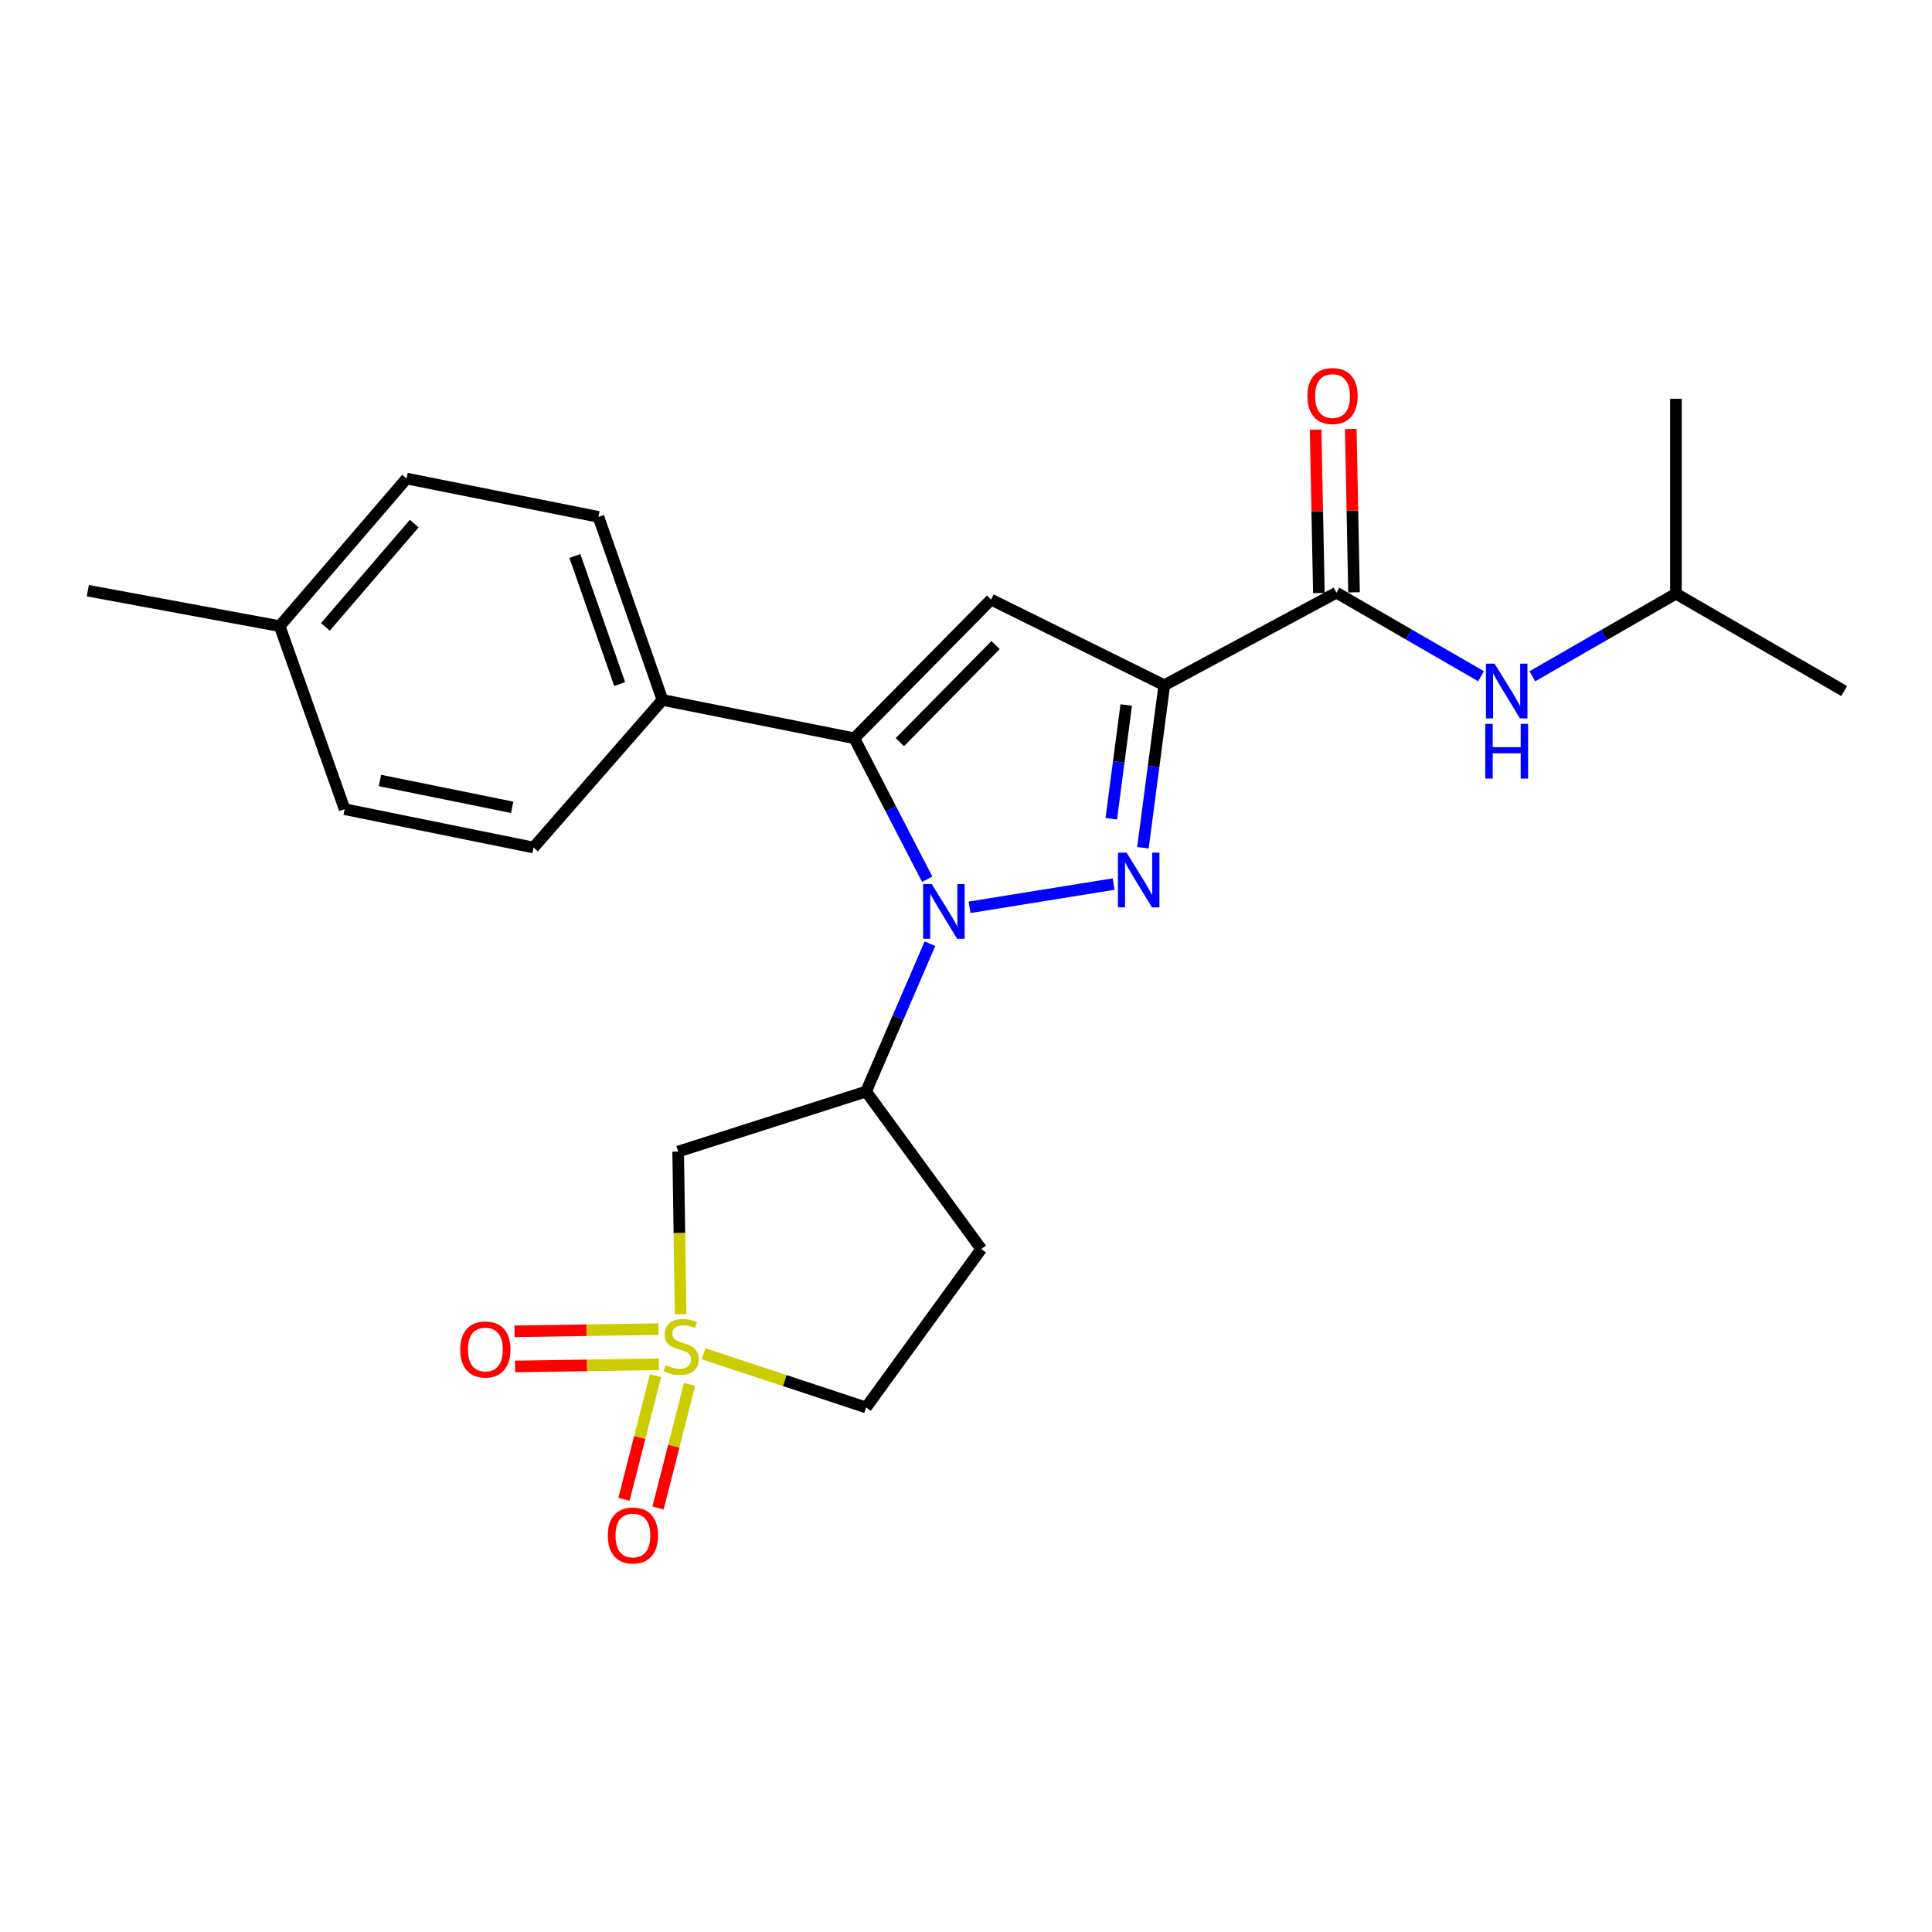 <?xml version='1.0' encoding='iso-8859-1'?>
<svg version='1.1' baseProfile='full'
              xmlns='http://www.w3.org/2000/svg'
                      xmlns:rdkit='http://www.rdkit.org/xml'
                      xmlns:xlink='http://www.w3.org/1999/xlink'
                  xml:space='preserve'
width='1000px' height='1000px' viewBox='0 0 1000 1000'>
<!-- END OF HEADER -->
<rect style='opacity:1.0;fill:#FFFFFF;stroke:none' width='1000' height='1000' x='0' y='0'> </rect>
<path class='bond-0' d='M 501.841,469.624 L 576.422,457.586' style='fill:none;fill-rule:evenodd;stroke:#0000FF;stroke-width:6px;stroke-linecap:butt;stroke-linejoin:miter;stroke-opacity:1' />
<path class='bond-3' d='M 479.92,455.086 L 461.055,418.607' style='fill:none;fill-rule:evenodd;stroke:#0000FF;stroke-width:6px;stroke-linecap:butt;stroke-linejoin:miter;stroke-opacity:1' />
<path class='bond-3' d='M 461.055,418.607 L 442.19,382.128' style='fill:none;fill-rule:evenodd;stroke:#000000;stroke-width:6px;stroke-linecap:butt;stroke-linejoin:miter;stroke-opacity:1' />
<path class='bond-5' d='M 481.335,488.468 L 464.81,526.729' style='fill:none;fill-rule:evenodd;stroke:#0000FF;stroke-width:6px;stroke-linecap:butt;stroke-linejoin:miter;stroke-opacity:1' />
<path class='bond-5' d='M 464.81,526.729 L 448.285,564.989' style='fill:none;fill-rule:evenodd;stroke:#000000;stroke-width:6px;stroke-linecap:butt;stroke-linejoin:miter;stroke-opacity:1' />
<path class='bond-1' d='M 591.574,438.793 L 597.102,396.733' style='fill:none;fill-rule:evenodd;stroke:#0000FF;stroke-width:6px;stroke-linecap:butt;stroke-linejoin:miter;stroke-opacity:1' />
<path class='bond-1' d='M 597.102,396.733 L 602.631,354.673' style='fill:none;fill-rule:evenodd;stroke:#000000;stroke-width:6px;stroke-linecap:butt;stroke-linejoin:miter;stroke-opacity:1' />
<path class='bond-1' d='M 575.193,423.803 L 579.062,394.362' style='fill:none;fill-rule:evenodd;stroke:#0000FF;stroke-width:6px;stroke-linecap:butt;stroke-linejoin:miter;stroke-opacity:1' />
<path class='bond-1' d='M 579.062,394.362 L 582.932,364.92' style='fill:none;fill-rule:evenodd;stroke:#000000;stroke-width:6px;stroke-linecap:butt;stroke-linejoin:miter;stroke-opacity:1' />
<path class='bond-6' d='M 602.631,354.673 L 691.747,306.77' style='fill:none;fill-rule:evenodd;stroke:#000000;stroke-width:6px;stroke-linecap:butt;stroke-linejoin:miter;stroke-opacity:1' />
<path class='bond-24' d='M 602.631,354.673 L 512.979,310.338' style='fill:none;fill-rule:evenodd;stroke:#000000;stroke-width:6px;stroke-linecap:butt;stroke-linejoin:miter;stroke-opacity:1' />
<path class='bond-2' d='M 352.286,680.233 L 351.649,638.143' style='fill:none;fill-rule:evenodd;stroke:#CCCC00;stroke-width:6px;stroke-linecap:butt;stroke-linejoin:miter;stroke-opacity:1' />
<path class='bond-2' d='M 351.649,638.143 L 351.012,596.052' style='fill:none;fill-rule:evenodd;stroke:#000000;stroke-width:6px;stroke-linecap:butt;stroke-linejoin:miter;stroke-opacity:1' />
<path class='bond-10' d='M 340.786,687.955 L 303.556,688.523' style='fill:none;fill-rule:evenodd;stroke:#CCCC00;stroke-width:6px;stroke-linecap:butt;stroke-linejoin:miter;stroke-opacity:1' />
<path class='bond-10' d='M 303.556,688.523 L 266.326,689.091' style='fill:none;fill-rule:evenodd;stroke:#FF0000;stroke-width:6px;stroke-linecap:butt;stroke-linejoin:miter;stroke-opacity:1' />
<path class='bond-10' d='M 341.064,706.148 L 303.834,706.716' style='fill:none;fill-rule:evenodd;stroke:#CCCC00;stroke-width:6px;stroke-linecap:butt;stroke-linejoin:miter;stroke-opacity:1' />
<path class='bond-10' d='M 303.834,706.716 L 266.603,707.284' style='fill:none;fill-rule:evenodd;stroke:#FF0000;stroke-width:6px;stroke-linecap:butt;stroke-linejoin:miter;stroke-opacity:1' />
<path class='bond-11' d='M 339.286,712.03 L 331.125,744.041' style='fill:none;fill-rule:evenodd;stroke:#CCCC00;stroke-width:6px;stroke-linecap:butt;stroke-linejoin:miter;stroke-opacity:1' />
<path class='bond-11' d='M 331.125,744.041 L 322.965,776.051' style='fill:none;fill-rule:evenodd;stroke:#FF0000;stroke-width:6px;stroke-linecap:butt;stroke-linejoin:miter;stroke-opacity:1' />
<path class='bond-11' d='M 356.917,716.525 L 348.757,748.535' style='fill:none;fill-rule:evenodd;stroke:#CCCC00;stroke-width:6px;stroke-linecap:butt;stroke-linejoin:miter;stroke-opacity:1' />
<path class='bond-11' d='M 348.757,748.535 L 340.596,780.546' style='fill:none;fill-rule:evenodd;stroke:#FF0000;stroke-width:6px;stroke-linecap:butt;stroke-linejoin:miter;stroke-opacity:1' />
<path class='bond-25' d='M 364.139,700.705 L 406.212,714.599' style='fill:none;fill-rule:evenodd;stroke:#CCCC00;stroke-width:6px;stroke-linecap:butt;stroke-linejoin:miter;stroke-opacity:1' />
<path class='bond-25' d='M 406.212,714.599 L 448.285,728.493' style='fill:none;fill-rule:evenodd;stroke:#000000;stroke-width:6px;stroke-linecap:butt;stroke-linejoin:miter;stroke-opacity:1' />
<path class='bond-4' d='M 442.19,382.128 L 512.979,310.338' style='fill:none;fill-rule:evenodd;stroke:#000000;stroke-width:6px;stroke-linecap:butt;stroke-linejoin:miter;stroke-opacity:1' />
<path class='bond-4' d='M 465.764,384.135 L 515.317,333.882' style='fill:none;fill-rule:evenodd;stroke:#000000;stroke-width:6px;stroke-linecap:butt;stroke-linejoin:miter;stroke-opacity:1' />
<path class='bond-9' d='M 442.19,382.128 L 342.885,362.285' style='fill:none;fill-rule:evenodd;stroke:#000000;stroke-width:6px;stroke-linecap:butt;stroke-linejoin:miter;stroke-opacity:1' />
<path class='bond-7' d='M 448.285,564.989 L 351.012,596.052' style='fill:none;fill-rule:evenodd;stroke:#000000;stroke-width:6px;stroke-linecap:butt;stroke-linejoin:miter;stroke-opacity:1' />
<path class='bond-12' d='M 448.285,564.989 L 507.895,646.473' style='fill:none;fill-rule:evenodd;stroke:#000000;stroke-width:6px;stroke-linecap:butt;stroke-linejoin:miter;stroke-opacity:1' />
<path class='bond-8' d='M 691.747,306.77 L 729.162,328.39' style='fill:none;fill-rule:evenodd;stroke:#000000;stroke-width:6px;stroke-linecap:butt;stroke-linejoin:miter;stroke-opacity:1' />
<path class='bond-8' d='M 729.162,328.39 L 766.578,350.01' style='fill:none;fill-rule:evenodd;stroke:#0000FF;stroke-width:6px;stroke-linecap:butt;stroke-linejoin:miter;stroke-opacity:1' />
<path class='bond-14' d='M 700.842,306.588 L 699.999,264.31' style='fill:none;fill-rule:evenodd;stroke:#000000;stroke-width:6px;stroke-linecap:butt;stroke-linejoin:miter;stroke-opacity:1' />
<path class='bond-14' d='M 699.999,264.31 L 699.156,222.033' style='fill:none;fill-rule:evenodd;stroke:#FF0000;stroke-width:6px;stroke-linecap:butt;stroke-linejoin:miter;stroke-opacity:1' />
<path class='bond-14' d='M 682.651,306.951 L 681.808,264.673' style='fill:none;fill-rule:evenodd;stroke:#000000;stroke-width:6px;stroke-linecap:butt;stroke-linejoin:miter;stroke-opacity:1' />
<path class='bond-14' d='M 681.808,264.673 L 680.964,222.395' style='fill:none;fill-rule:evenodd;stroke:#FF0000;stroke-width:6px;stroke-linecap:butt;stroke-linejoin:miter;stroke-opacity:1' />
<path class='bond-20' d='M 793.128,350.053 L 830.295,328.669' style='fill:none;fill-rule:evenodd;stroke:#0000FF;stroke-width:6px;stroke-linecap:butt;stroke-linejoin:miter;stroke-opacity:1' />
<path class='bond-20' d='M 830.295,328.669 L 867.461,307.285' style='fill:none;fill-rule:evenodd;stroke:#000000;stroke-width:6px;stroke-linecap:butt;stroke-linejoin:miter;stroke-opacity:1' />
<path class='bond-15' d='M 342.885,362.285 L 309.759,267.539' style='fill:none;fill-rule:evenodd;stroke:#000000;stroke-width:6px;stroke-linecap:butt;stroke-linejoin:miter;stroke-opacity:1' />
<path class='bond-15' d='M 320.74,354.078 L 297.553,287.756' style='fill:none;fill-rule:evenodd;stroke:#000000;stroke-width:6px;stroke-linecap:butt;stroke-linejoin:miter;stroke-opacity:1' />
<path class='bond-16' d='M 342.885,362.285 L 276.149,438.674' style='fill:none;fill-rule:evenodd;stroke:#000000;stroke-width:6px;stroke-linecap:butt;stroke-linejoin:miter;stroke-opacity:1' />
<path class='bond-13' d='M 507.895,646.473 L 448.285,728.493' style='fill:none;fill-rule:evenodd;stroke:#000000;stroke-width:6px;stroke-linecap:butt;stroke-linejoin:miter;stroke-opacity:1' />
<path class='bond-17' d='M 309.759,267.539 L 210.454,247.696' style='fill:none;fill-rule:evenodd;stroke:#000000;stroke-width:6px;stroke-linecap:butt;stroke-linejoin:miter;stroke-opacity:1' />
<path class='bond-18' d='M 276.149,438.674 L 178.38,418.832' style='fill:none;fill-rule:evenodd;stroke:#000000;stroke-width:6px;stroke-linecap:butt;stroke-linejoin:miter;stroke-opacity:1' />
<path class='bond-18' d='M 265.103,417.866 L 196.665,403.976' style='fill:none;fill-rule:evenodd;stroke:#000000;stroke-width:6px;stroke-linecap:butt;stroke-linejoin:miter;stroke-opacity:1' />
<path class='bond-26' d='M 210.454,247.696 L 144.76,324.085' style='fill:none;fill-rule:evenodd;stroke:#000000;stroke-width:6px;stroke-linecap:butt;stroke-linejoin:miter;stroke-opacity:1' />
<path class='bond-26' d='M 214.395,271.018 L 168.409,324.491' style='fill:none;fill-rule:evenodd;stroke:#000000;stroke-width:6px;stroke-linecap:butt;stroke-linejoin:miter;stroke-opacity:1' />
<path class='bond-19' d='M 178.38,418.832 L 144.76,324.085' style='fill:none;fill-rule:evenodd;stroke:#000000;stroke-width:6px;stroke-linecap:butt;stroke-linejoin:miter;stroke-opacity:1' />
<path class='bond-21' d='M 144.76,324.085 L 45.455,305.738' style='fill:none;fill-rule:evenodd;stroke:#000000;stroke-width:6px;stroke-linecap:butt;stroke-linejoin:miter;stroke-opacity:1' />
<path class='bond-22' d='M 867.461,307.285 L 867.461,206.433' style='fill:none;fill-rule:evenodd;stroke:#000000;stroke-width:6px;stroke-linecap:butt;stroke-linejoin:miter;stroke-opacity:1' />
<path class='bond-23' d='M 867.461,307.285 L 954.545,357.686' style='fill:none;fill-rule:evenodd;stroke:#000000;stroke-width:6px;stroke-linecap:butt;stroke-linejoin:miter;stroke-opacity:1' />
<path  class='atom-0' d='M 482.287 457.609
L 491.567 472.609
Q 492.487 474.089, 493.967 476.769
Q 495.447 479.449, 495.527 479.609
L 495.527 457.609
L 499.287 457.609
L 499.287 485.929
L 495.407 485.929
L 485.447 469.529
Q 484.287 467.609, 483.047 465.409
Q 481.847 463.209, 481.487 462.529
L 481.487 485.929
L 477.807 485.929
L 477.807 457.609
L 482.287 457.609
' fill='#0000FF'/>
<path  class='atom-1' d='M 583.119 441.335
L 592.399 456.335
Q 593.319 457.815, 594.799 460.495
Q 596.279 463.175, 596.359 463.335
L 596.359 441.335
L 600.119 441.335
L 600.119 469.655
L 596.239 469.655
L 586.279 453.255
Q 585.119 451.335, 583.879 449.135
Q 582.679 446.935, 582.319 446.255
L 582.319 469.655
L 578.639 469.655
L 578.639 441.335
L 583.119 441.335
' fill='#0000FF'/>
<path  class='atom-3' d='M 344.538 706.594
Q 344.858 706.714, 346.178 707.274
Q 347.498 707.834, 348.938 708.194
Q 350.418 708.514, 351.858 708.514
Q 354.538 708.514, 356.098 707.234
Q 357.658 705.914, 357.658 703.634
Q 357.658 702.074, 356.858 701.114
Q 356.098 700.154, 354.898 699.634
Q 353.698 699.114, 351.698 698.514
Q 349.178 697.754, 347.658 697.034
Q 346.178 696.314, 345.098 694.794
Q 344.058 693.274, 344.058 690.714
Q 344.058 687.154, 346.458 684.954
Q 348.898 682.754, 353.698 682.754
Q 356.978 682.754, 360.698 684.314
L 359.778 687.394
Q 356.378 685.994, 353.818 685.994
Q 351.058 685.994, 349.538 687.154
Q 348.018 688.274, 348.058 690.234
Q 348.058 691.754, 348.818 692.674
Q 349.618 693.594, 350.738 694.114
Q 351.898 694.634, 353.818 695.234
Q 356.378 696.034, 357.898 696.834
Q 359.418 697.634, 360.498 699.274
Q 361.618 700.874, 361.618 703.634
Q 361.618 707.554, 358.978 709.674
Q 356.378 711.754, 352.018 711.754
Q 349.498 711.754, 347.578 711.194
Q 345.698 710.674, 343.458 709.754
L 344.538 706.594
' fill='#CCCC00'/>
<path  class='atom-9' d='M 773.602 343.526
L 782.882 358.526
Q 783.802 360.006, 785.282 362.686
Q 786.762 365.366, 786.842 365.526
L 786.842 343.526
L 790.602 343.526
L 790.602 371.846
L 786.722 371.846
L 776.762 355.446
Q 775.602 353.526, 774.362 351.326
Q 773.162 349.126, 772.802 348.446
L 772.802 371.846
L 769.122 371.846
L 769.122 343.526
L 773.602 343.526
' fill='#0000FF'/>
<path  class='atom-9' d='M 768.782 374.678
L 772.622 374.678
L 772.622 386.718
L 787.102 386.718
L 787.102 374.678
L 790.942 374.678
L 790.942 402.998
L 787.102 402.998
L 787.102 389.918
L 772.622 389.918
L 772.622 402.998
L 768.782 402.998
L 768.782 374.678
' fill='#0000FF'/>
<path  class='atom-11' d='M 238.222 698.5
Q 238.222 691.7, 241.582 687.9
Q 244.942 684.1, 251.222 684.1
Q 257.502 684.1, 260.862 687.9
Q 264.222 691.7, 264.222 698.5
Q 264.222 705.38, 260.822 709.3
Q 257.422 713.18, 251.222 713.18
Q 244.982 713.18, 241.582 709.3
Q 238.222 705.42, 238.222 698.5
M 251.222 709.98
Q 255.542 709.98, 257.862 707.1
Q 260.222 704.18, 260.222 698.5
Q 260.222 692.94, 257.862 690.14
Q 255.542 687.3, 251.222 687.3
Q 246.902 687.3, 244.542 690.1
Q 242.222 692.9, 242.222 698.5
Q 242.222 704.22, 244.542 707.1
Q 246.902 709.98, 251.222 709.98
' fill='#FF0000'/>
<path  class='atom-12' d='M 314.601 794.773
Q 314.601 787.973, 317.961 784.173
Q 321.321 780.373, 327.601 780.373
Q 333.881 780.373, 337.241 784.173
Q 340.601 787.973, 340.601 794.773
Q 340.601 801.653, 337.201 805.573
Q 333.801 809.453, 327.601 809.453
Q 321.361 809.453, 317.961 805.573
Q 314.601 801.693, 314.601 794.773
M 327.601 806.253
Q 331.921 806.253, 334.241 803.373
Q 336.601 800.453, 336.601 794.773
Q 336.601 789.213, 334.241 786.413
Q 331.921 783.573, 327.601 783.573
Q 323.281 783.573, 320.921 786.373
Q 318.601 789.173, 318.601 794.773
Q 318.601 800.493, 320.921 803.373
Q 323.281 806.253, 327.601 806.253
' fill='#FF0000'/>
<path  class='atom-15' d='M 676.715 204.987
Q 676.715 198.187, 680.075 194.387
Q 683.435 190.587, 689.715 190.587
Q 695.995 190.587, 699.355 194.387
Q 702.715 198.187, 702.715 204.987
Q 702.715 211.867, 699.315 215.787
Q 695.915 219.667, 689.715 219.667
Q 683.475 219.667, 680.075 215.787
Q 676.715 211.907, 676.715 204.987
M 689.715 216.467
Q 694.035 216.467, 696.355 213.587
Q 698.715 210.667, 698.715 204.987
Q 698.715 199.427, 696.355 196.627
Q 694.035 193.787, 689.715 193.787
Q 685.395 193.787, 683.035 196.587
Q 680.715 199.387, 680.715 204.987
Q 680.715 210.707, 683.035 213.587
Q 685.395 216.467, 689.715 216.467
' fill='#FF0000'/>
</svg>
